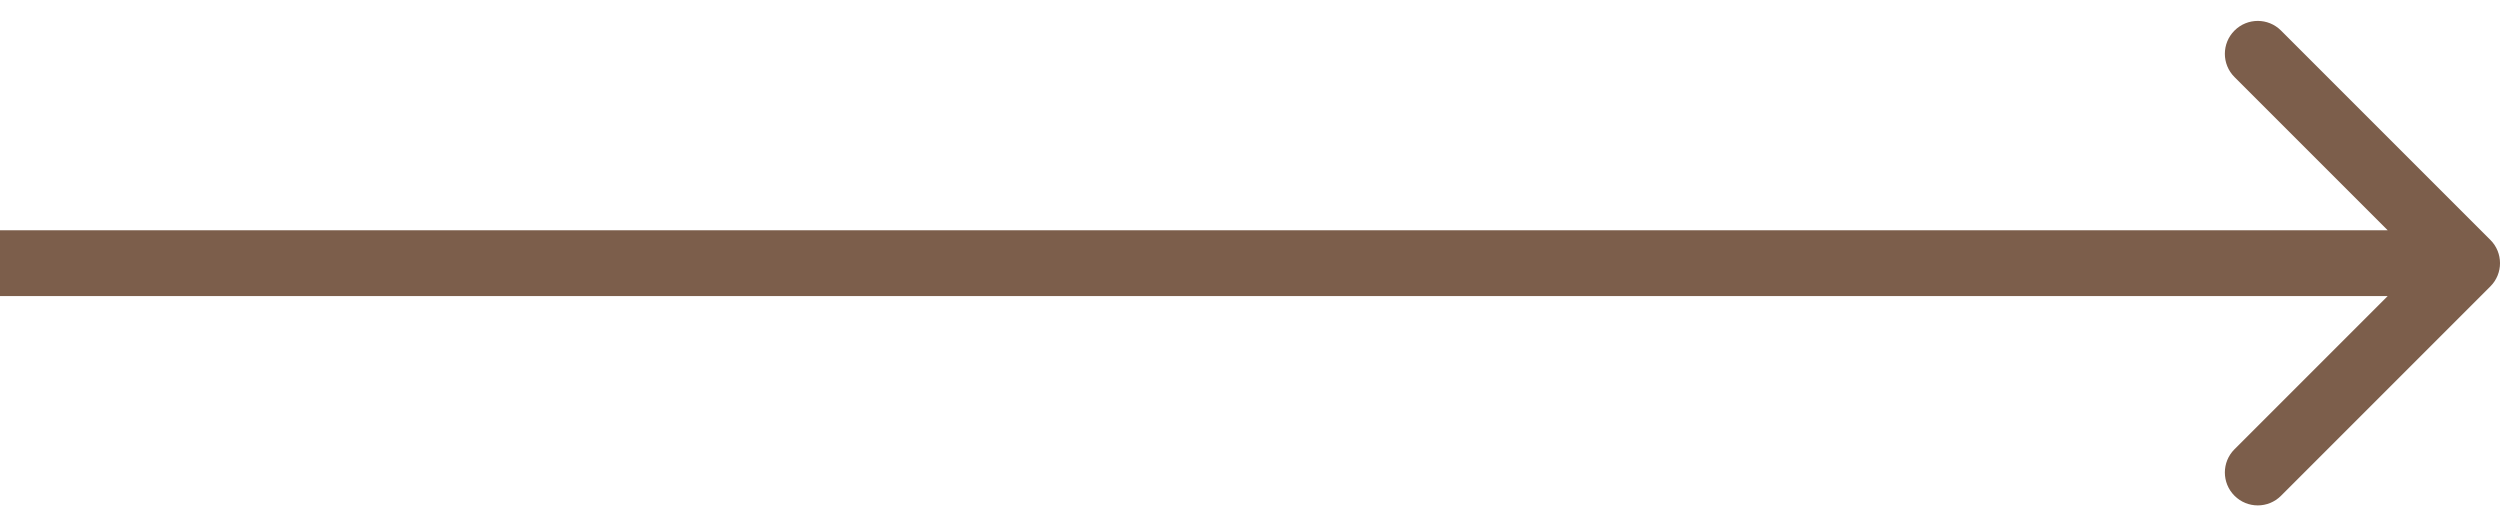 <svg width="76" height="16" viewBox="0 0 76 16" fill="none" xmlns="http://www.w3.org/2000/svg">
<path d="M75.707 8.707C76.098 8.317 76.098 7.683 75.707 7.293L69.343 0.929C68.953 0.538 68.32 0.538 67.929 0.929C67.538 1.319 67.538 1.953 67.929 2.343L73.586 8L67.929 13.657C67.538 14.047 67.538 14.681 67.929 15.071C68.32 15.462 68.953 15.462 69.343 15.071L75.707 8.707ZM0 8V9H75V8V7H0V8Z" fill="#7C5E4B"/>
</svg>
